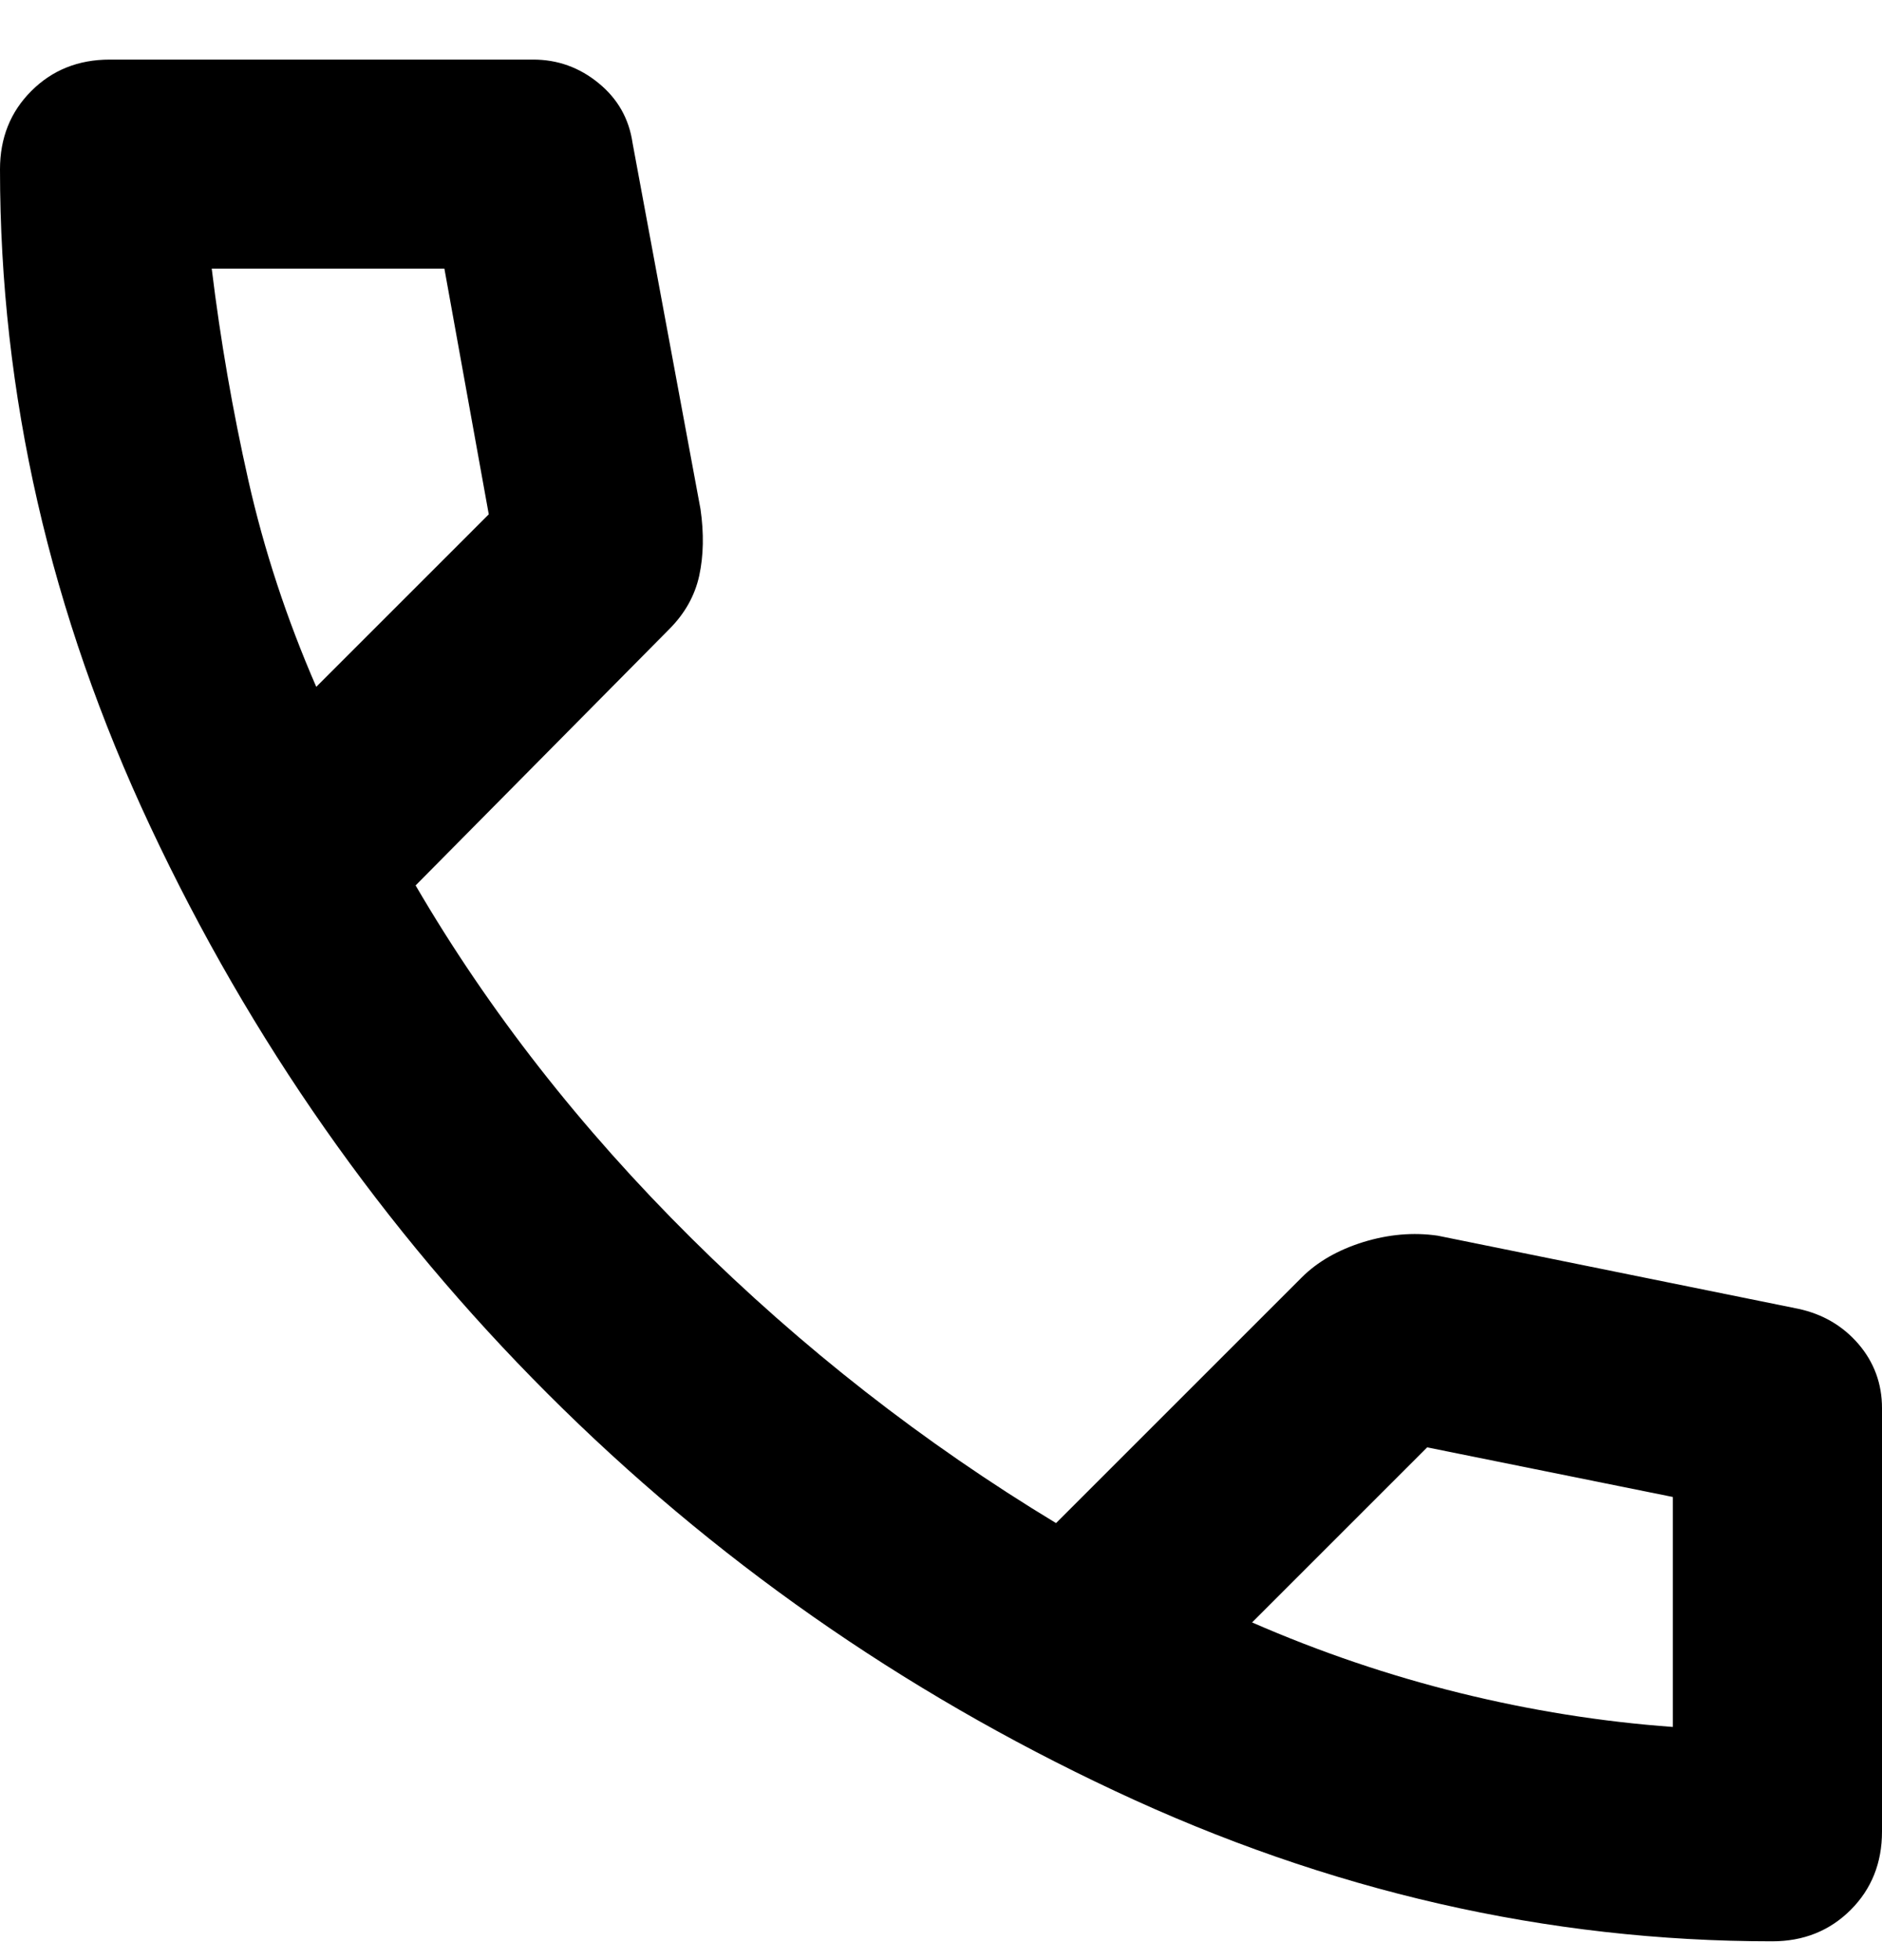 <svg width="24" height="25" viewBox="0 0 24 25" fill="none" xmlns="http://www.w3.org/2000/svg">
<path d="M22.6 24.76C19.733 24.76 16.939 24.121 14.217 22.842C11.495 21.565 9.084 19.876 6.984 17.776C4.884 15.676 3.195 13.265 1.917 10.542C0.639 7.821 0 5.026 0 2.16C0 1.76 0.133 1.426 0.4 1.16C0.667 0.893 1 0.76 1.4 0.76H6.8C7.111 0.76 7.389 0.86 7.633 1.06C7.878 1.26 8.022 1.515 8.067 1.826L8.933 6.493C8.978 6.804 8.972 7.087 8.917 7.342C8.861 7.598 8.733 7.826 8.533 8.026L5.3 11.293C6.233 12.893 7.406 14.393 8.817 15.793C10.228 17.193 11.778 18.404 13.467 19.426L16.6 16.293C16.8 16.093 17.061 15.943 17.384 15.842C17.706 15.743 18.022 15.715 18.333 15.76L22.933 16.693C23.244 16.76 23.5 16.91 23.7 17.142C23.9 17.376 24 17.649 24 17.96V23.36C24 23.76 23.867 24.093 23.6 24.36C23.333 24.626 23 24.76 22.6 24.76ZM4.033 8.76L6.233 6.56L5.667 3.426H2.7C2.811 4.338 2.967 5.238 3.167 6.126C3.367 7.015 3.656 7.893 4.033 8.76ZM15.967 20.693C16.833 21.071 17.717 21.371 18.617 21.593C19.517 21.815 20.422 21.96 21.333 22.026V19.093L18.2 18.46L15.967 20.693Z" fill="black"/>
</svg>
